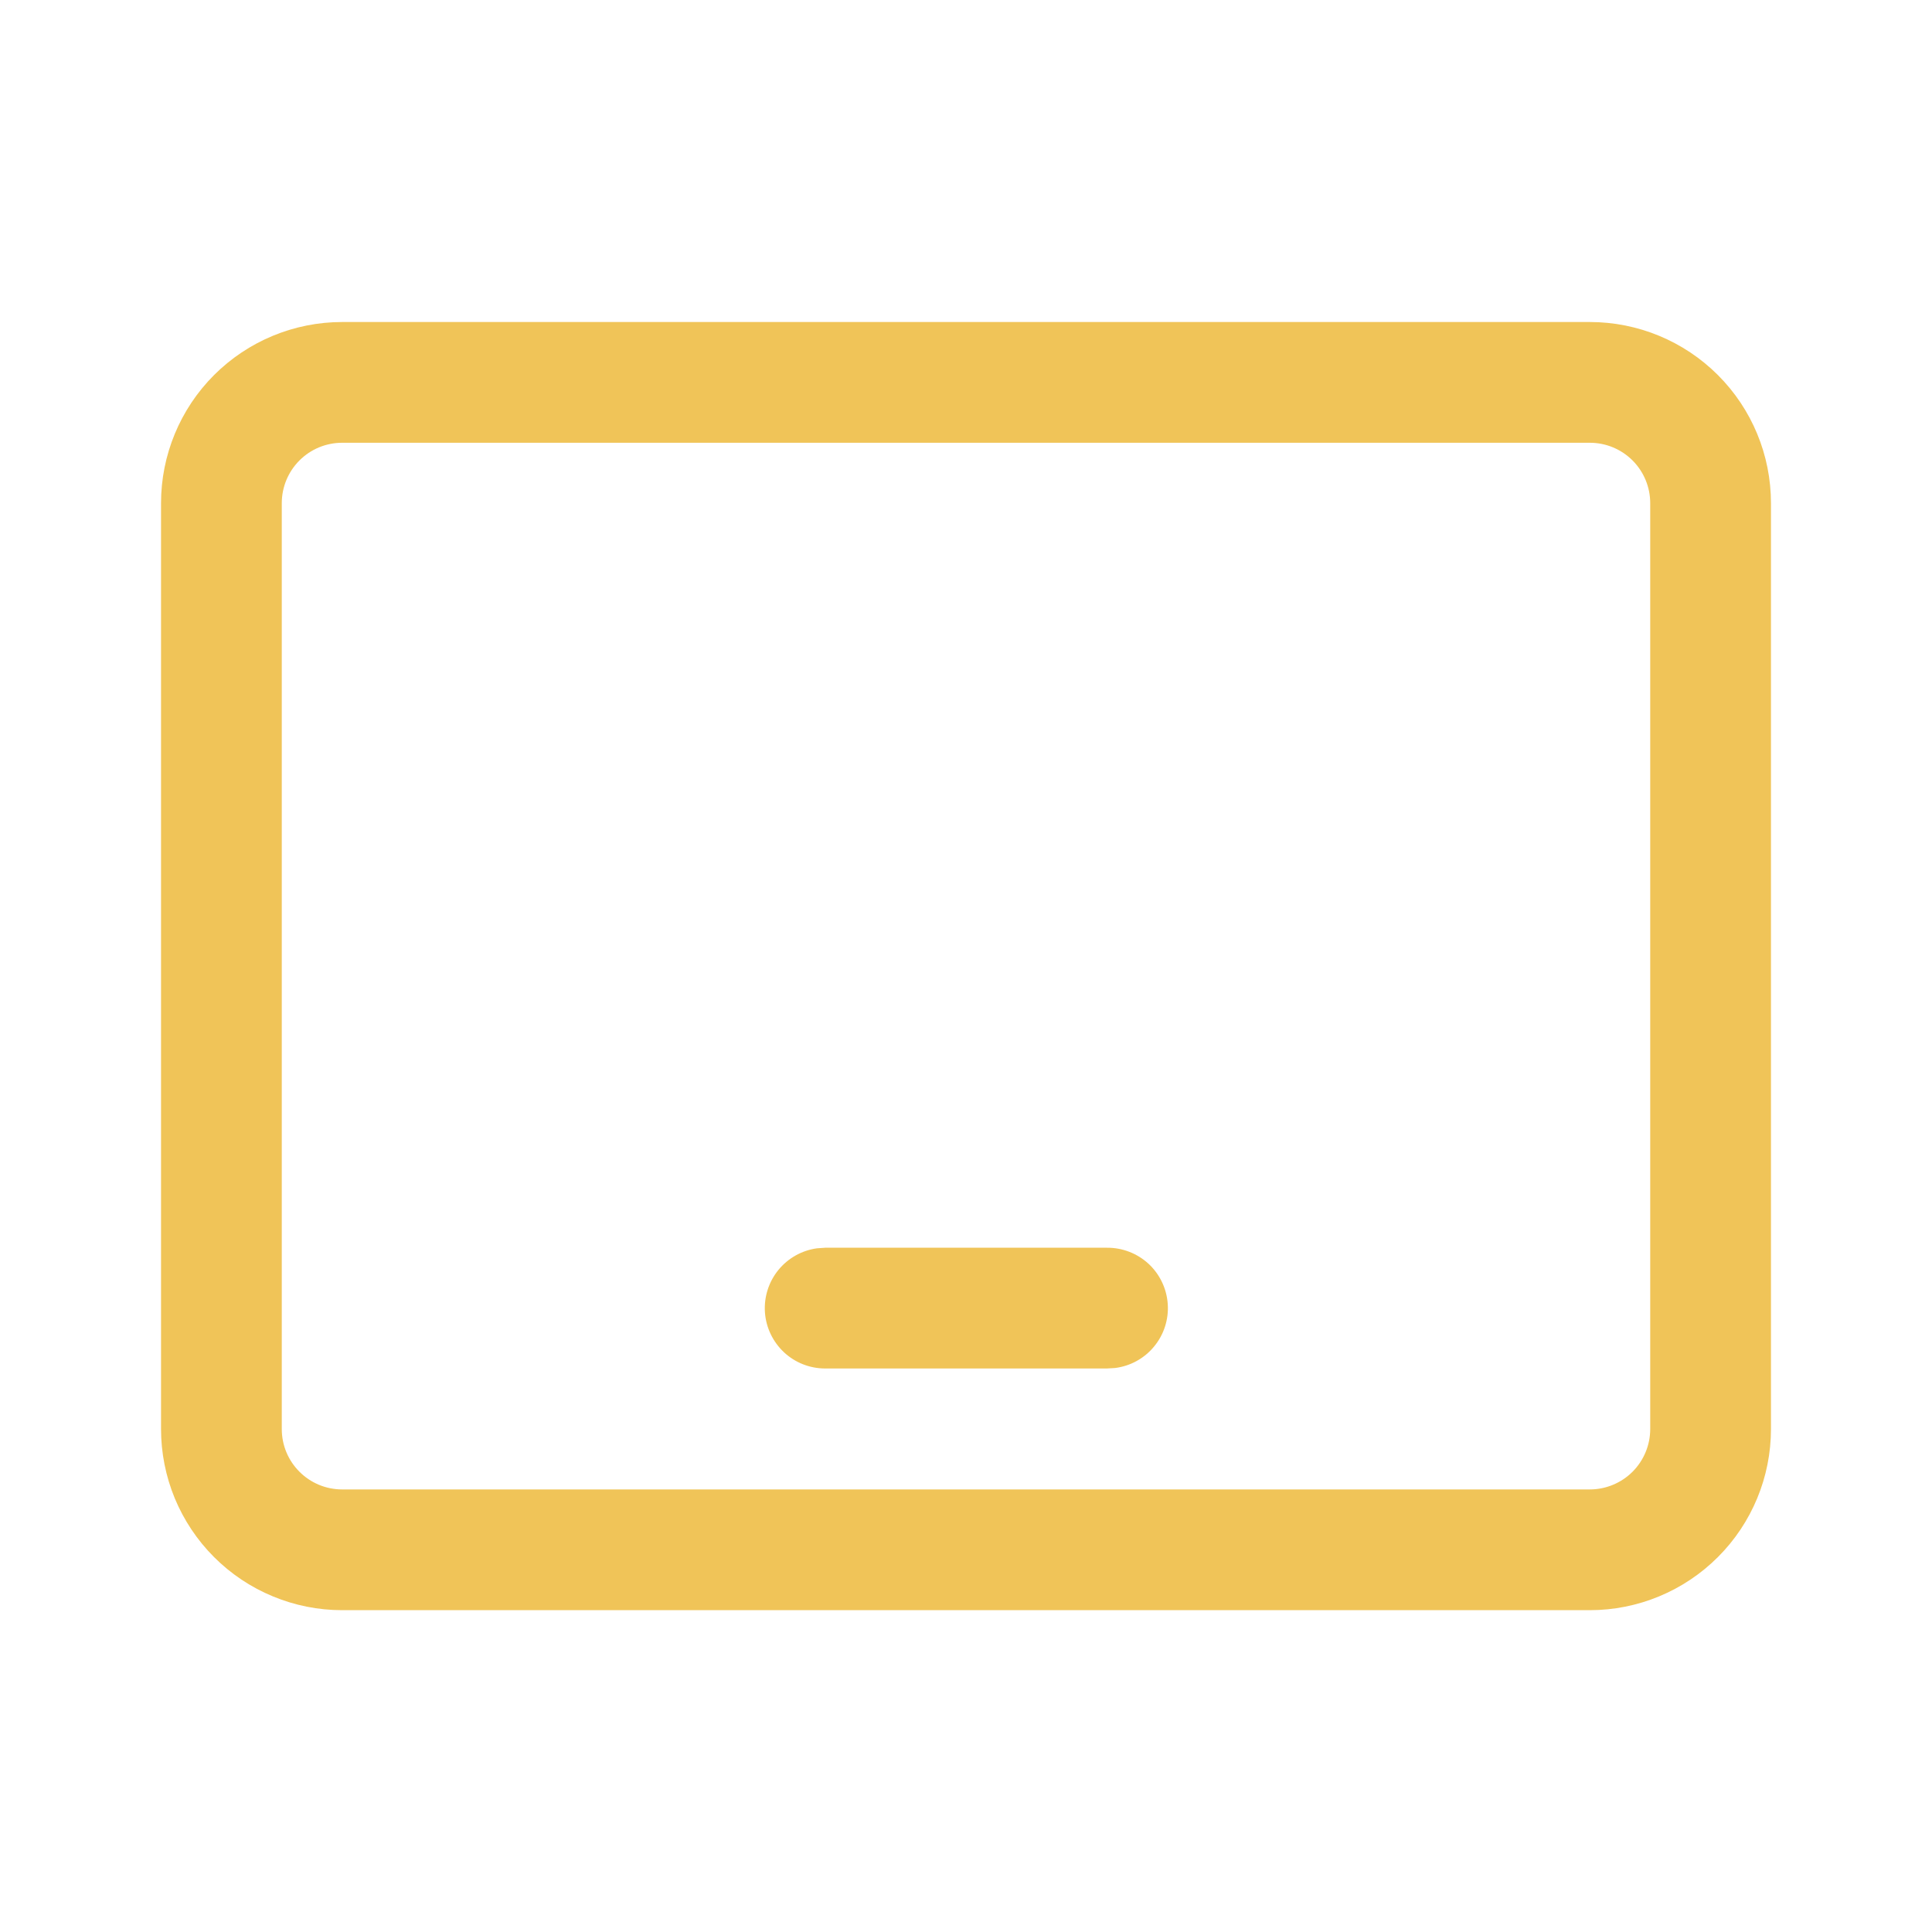 <svg width="40" height="40" viewBox="0 0 40 40" fill="none" xmlns="http://www.w3.org/2000/svg">
<path d="M32.916 6.667C33.91 6.667 34.864 7.062 35.567 7.765C36.271 8.468 36.666 9.422 36.666 10.417V29.587C36.666 30.581 36.271 31.535 35.567 32.238C34.864 32.941 33.91 33.337 32.916 33.337H7.084C6.592 33.337 6.104 33.24 5.649 33.051C5.194 32.863 4.781 32.587 4.432 32.238C4.084 31.89 3.808 31.477 3.619 31.022C3.431 30.567 3.334 30.079 3.334 29.587V10.417C3.334 9.422 3.729 8.468 4.432 7.765C5.136 7.062 6.089 6.667 7.084 6.667H32.916ZM32.916 9.167H7.084C6.752 9.167 6.435 9.298 6.2 9.533C5.966 9.767 5.834 10.085 5.834 10.417V29.587C5.834 30.278 6.394 30.837 7.084 30.837H32.916C33.247 30.837 33.565 30.705 33.8 30.471C34.034 30.236 34.166 29.918 34.166 29.587V10.417C34.166 10.085 34.034 9.767 33.8 9.533C33.565 9.298 33.247 9.167 32.916 9.167ZM17.084 25.833H22.917C23.236 25.83 23.544 25.949 23.779 26.165C24.013 26.382 24.155 26.68 24.177 26.998C24.199 27.316 24.098 27.631 23.895 27.877C23.693 28.124 23.404 28.283 23.087 28.323L22.917 28.333H17.084C16.767 28.333 16.462 28.213 16.231 27.997C16 27.78 15.859 27.485 15.837 27.169C15.816 26.852 15.915 26.54 16.115 26.294C16.315 26.049 16.6 25.888 16.914 25.845L17.084 25.833Z" fill="#F0C458"/>
</svg>
